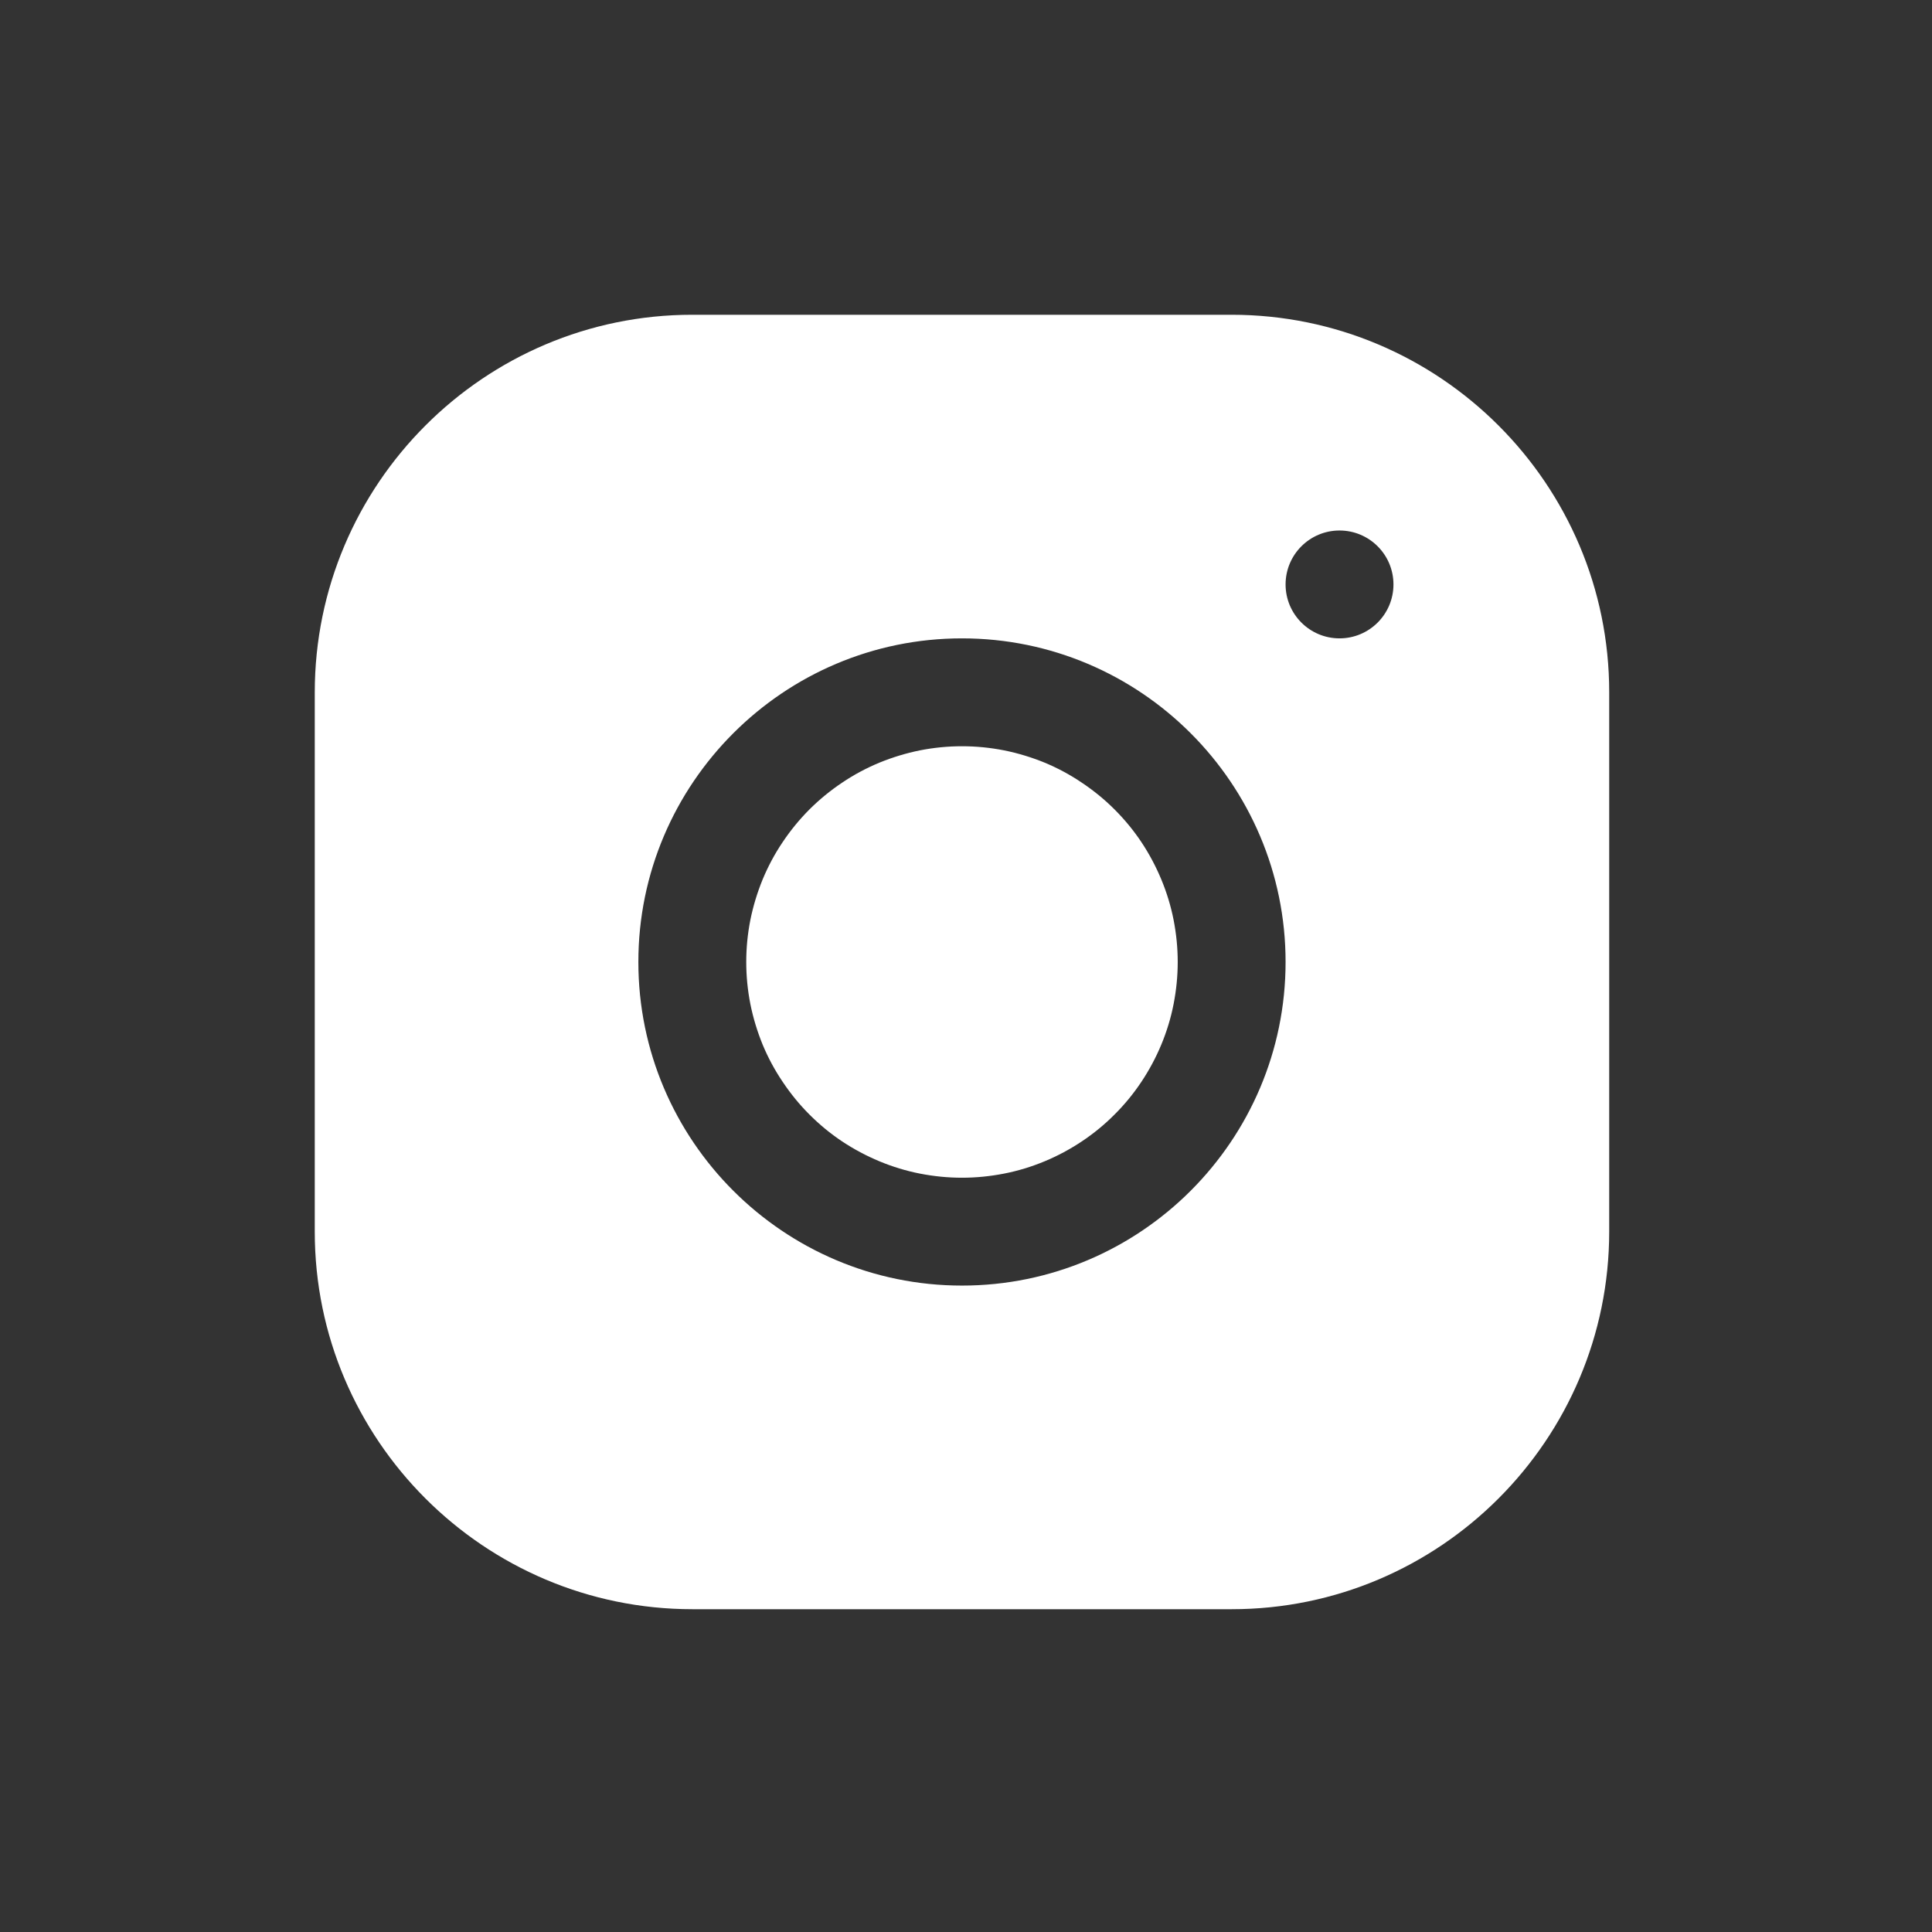 <?xml version="1.0" encoding="UTF-8"?>
<svg xmlns="http://www.w3.org/2000/svg" xmlns:xlink="http://www.w3.org/1999/xlink" width="75pt" height="75pt" viewBox="0 0 75 75" version="1.2">
<rect x="0" y="0" width="75" height="75" fill="#333333" stroke="none"/>
<defs>
<clipPath id="clip1">
  <path d="M 12.219 12.219 L 62.469 12.219 L 62.469 62.469 L 12.219 62.469 Z M 12.219 12.219 "/>
</clipPath>
</defs>
<g id="surface1">
<g clip-path="url(#clip1)" clip-rule="nonzero">
<path style=" stroke:none;fill-rule:nonzero;fill:rgb(100%,100%,100%);fill-opacity:1;" d="M 26.871 12.219 C 18.793 12.219 12.219 18.797 12.219 26.879 L 12.219 47.816 C 12.219 55.898 18.797 62.469 26.879 62.469 L 47.816 62.469 C 55.898 62.469 62.469 55.891 62.469 47.809 L 62.469 26.871 C 62.469 18.793 55.891 12.219 47.809 12.219 Z M 52 20.594 C 53.156 20.594 54.094 21.531 54.094 22.688 C 54.094 23.844 53.156 24.781 52 24.781 C 50.844 24.781 49.906 23.844 49.906 22.688 C 49.906 21.531 50.844 20.594 52 20.594 Z M 37.344 24.781 C 44.273 24.781 49.906 30.418 49.906 37.344 C 49.906 44.273 44.273 49.906 37.344 49.906 C 30.418 49.906 24.781 44.273 24.781 37.344 C 24.781 30.418 30.418 24.781 37.344 24.781 Z M 37.344 28.969 C 36.793 28.969 36.25 29.023 35.711 29.129 C 35.172 29.238 34.648 29.398 34.141 29.605 C 33.633 29.816 33.148 30.074 32.691 30.383 C 32.234 30.688 31.812 31.035 31.422 31.422 C 31.035 31.812 30.688 32.234 30.383 32.691 C 30.074 33.148 29.816 33.633 29.605 34.141 C 29.398 34.648 29.238 35.172 29.129 35.711 C 29.023 36.25 28.969 36.793 28.969 37.344 C 28.969 37.895 29.023 38.438 29.129 38.977 C 29.238 39.52 29.398 40.043 29.605 40.551 C 29.816 41.059 30.074 41.539 30.383 41.996 C 30.688 42.453 31.035 42.879 31.422 43.266 C 31.812 43.656 32.234 44.004 32.691 44.309 C 33.148 44.613 33.633 44.871 34.141 45.082 C 34.648 45.293 35.172 45.453 35.711 45.559 C 36.25 45.664 36.793 45.719 37.344 45.719 C 37.895 45.719 38.438 45.664 38.977 45.559 C 39.52 45.453 40.043 45.293 40.551 45.082 C 41.059 44.871 41.539 44.613 41.996 44.309 C 42.453 44.004 42.879 43.656 43.266 43.266 C 43.656 42.879 44.004 42.453 44.309 41.996 C 44.613 41.539 44.871 41.059 45.082 40.551 C 45.293 40.043 45.453 39.52 45.559 38.977 C 45.664 38.438 45.719 37.895 45.719 37.344 C 45.719 36.793 45.664 36.25 45.559 35.711 C 45.453 35.172 45.293 34.648 45.082 34.141 C 44.871 33.633 44.613 33.148 44.309 32.691 C 44.004 32.234 43.656 31.812 43.266 31.422 C 42.879 31.035 42.453 30.688 41.996 30.383 C 41.539 30.074 41.059 29.816 40.551 29.605 C 40.043 29.398 39.52 29.238 38.977 29.129 C 38.438 29.023 37.895 28.969 37.344 28.969 Z M 37.344 28.969 "/>
</g>
</g>
</svg>
